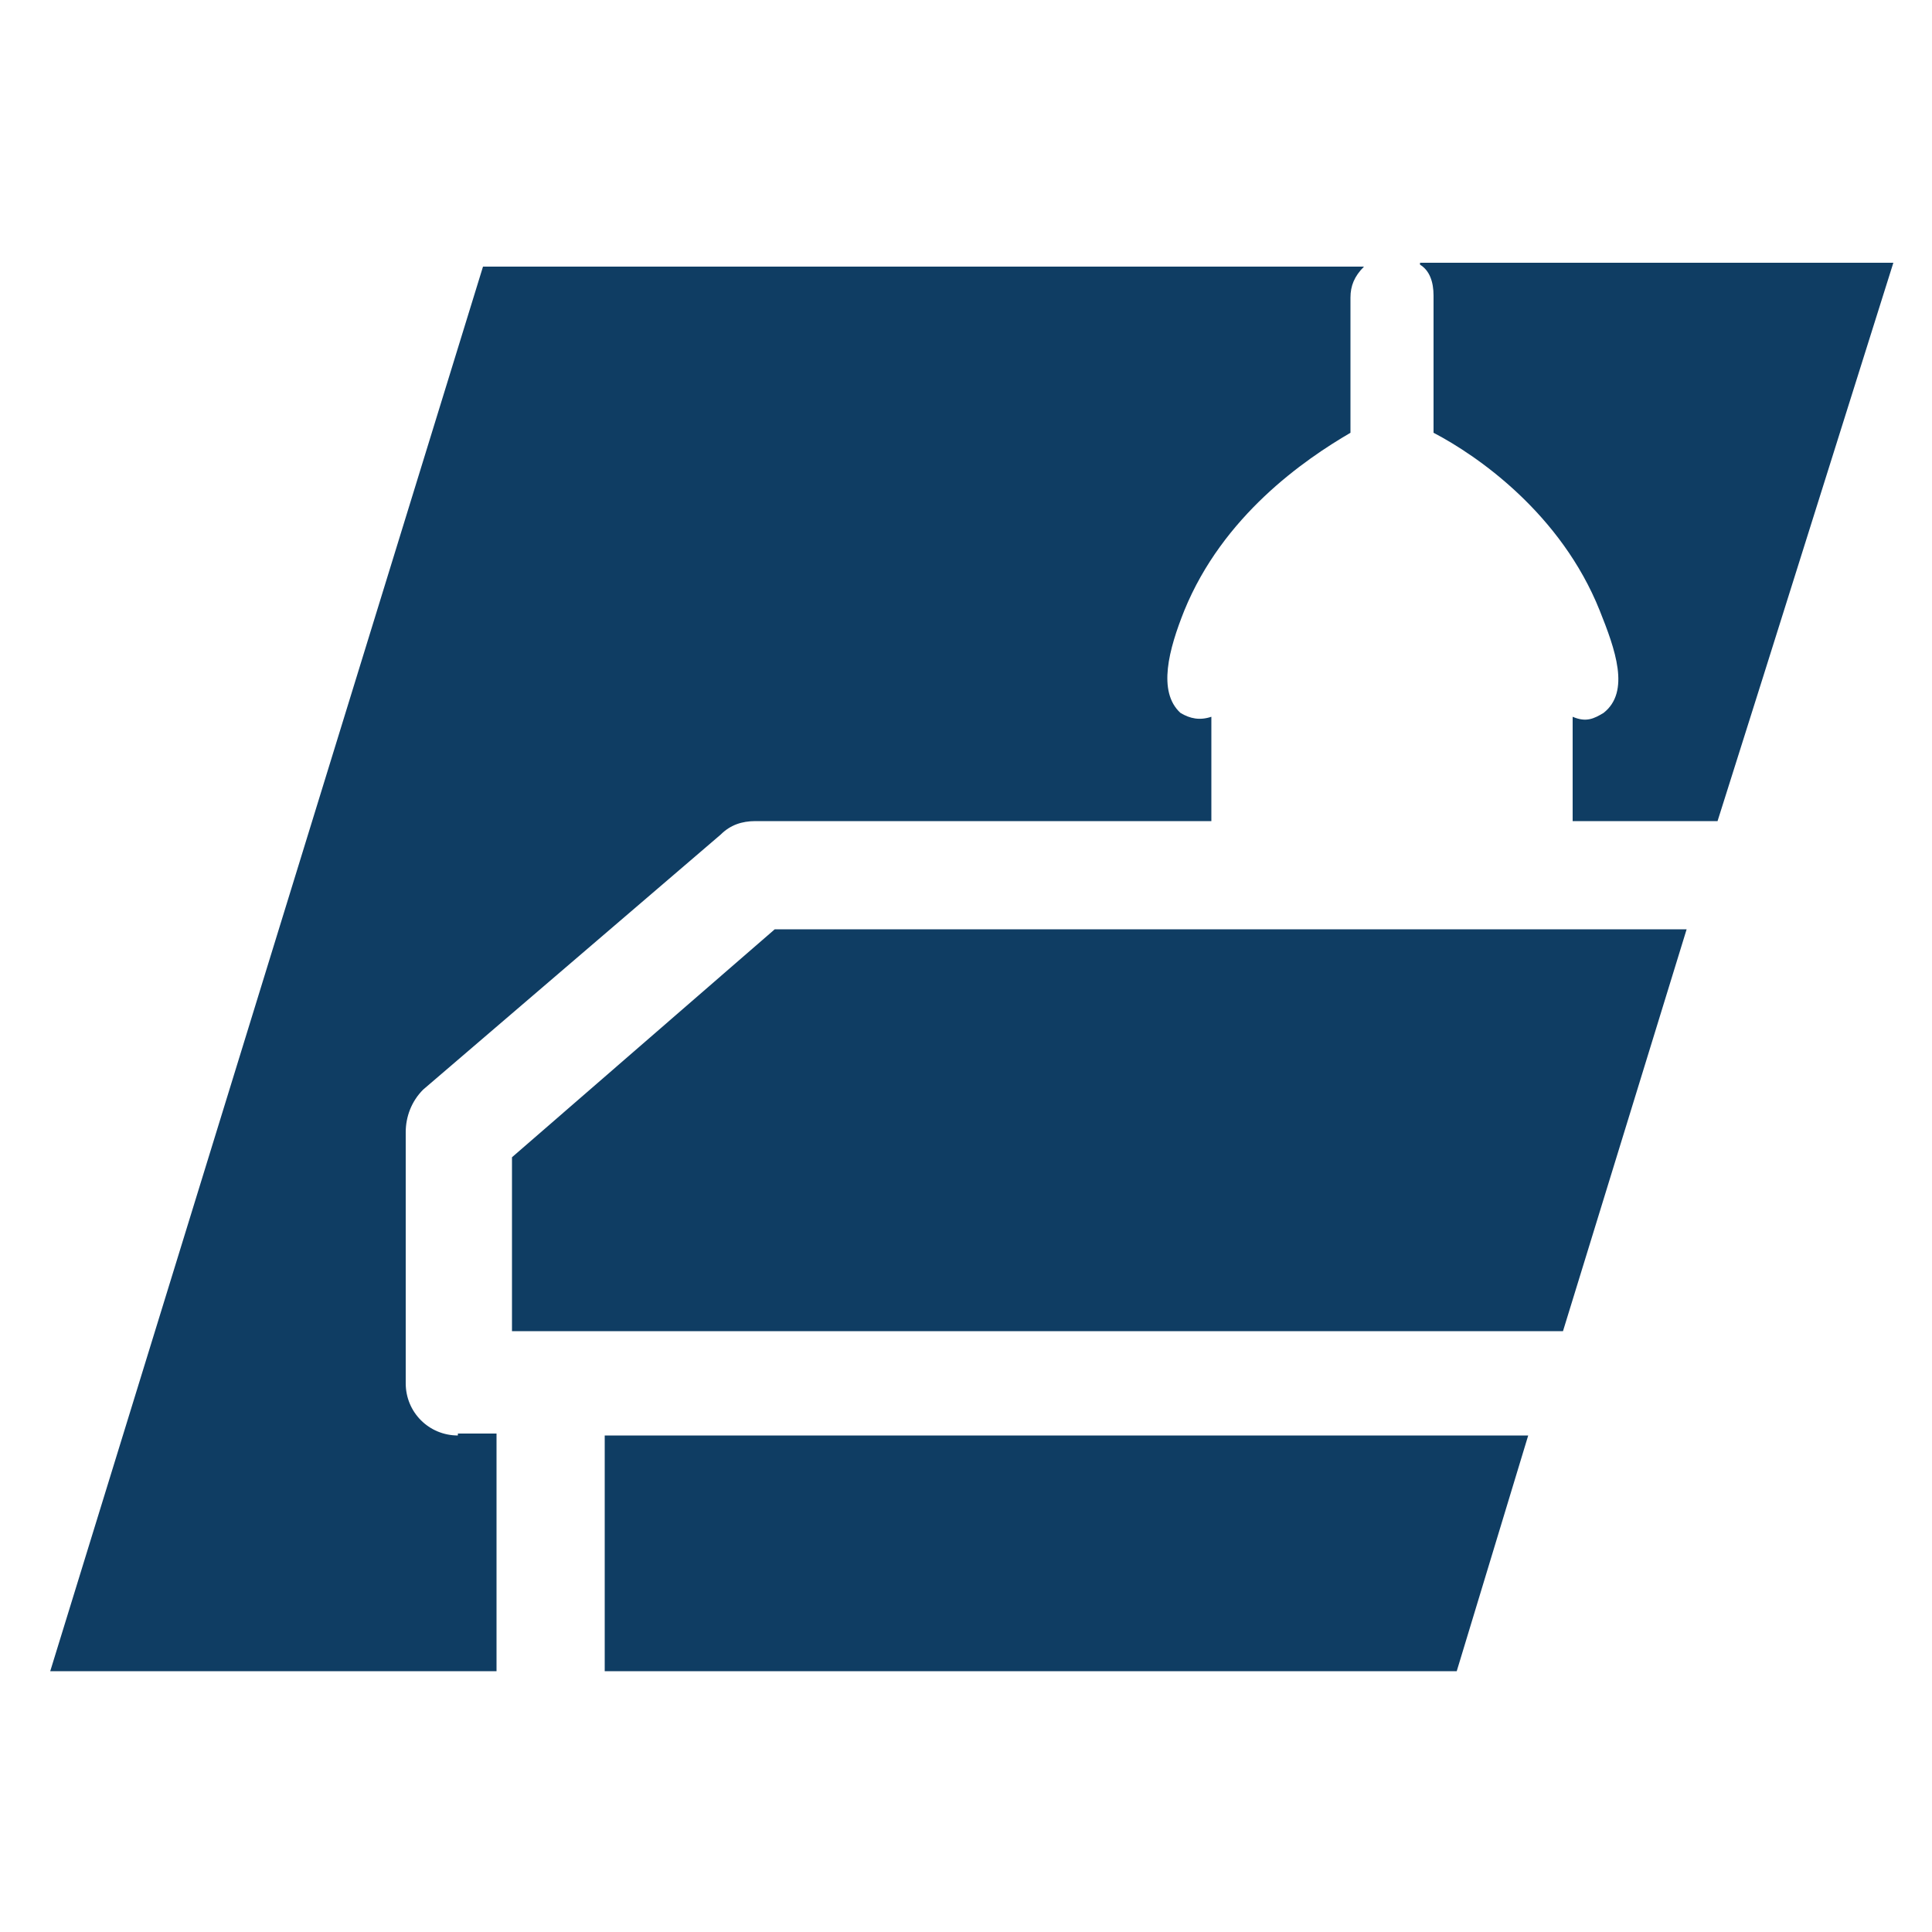 <svg xmlns="http://www.w3.org/2000/svg" viewBox="0 0 100 100"><defs><style>      .cls-1 {        fill: #0f3d63;      }    </style></defs><g><g id="Ebene_1"><g><path class="cls-1" d="M23.7,74.3c-1.5,0-2.7-1.2-2.7-2.7v-13c0-.8.3-1.6.9-2.2l15.4-13.2c.5-.5,1.1-.7,1.8-.7h23.6v-5.4c-.6.2-1.1.1-1.6-.2-1.2-1.1-.6-3.3.2-5.3,2-4.9,6.2-7.8,8.6-9.2v-7c0-.6.2-1.1.7-1.6H25L2.6,86.5h23.1v-12.3h-2Z"></path><polygon class="cls-1" points="31.3 86.5 75.4 86.5 79.1 74.3 31.3 74.3 31.3 86.5"></polygon><polygon class="cls-1" points="26.5 59.9 26.5 68.9 80.9 68.9 87.3 48.1 40.1 48.1 26.5 59.9"></polygon><path class="cls-1" d="M73.5,13.7c.5.3.7.9.7,1.6v7.1c2.3,1.2,6.6,4.2,8.6,9.2.8,2,1.6,4.2.2,5.3-.5.3-.9.5-1.6.2v5.4h7.5l2.4-7.6,6.7-21.3h-24.5Z"></path></g></g></g></svg>